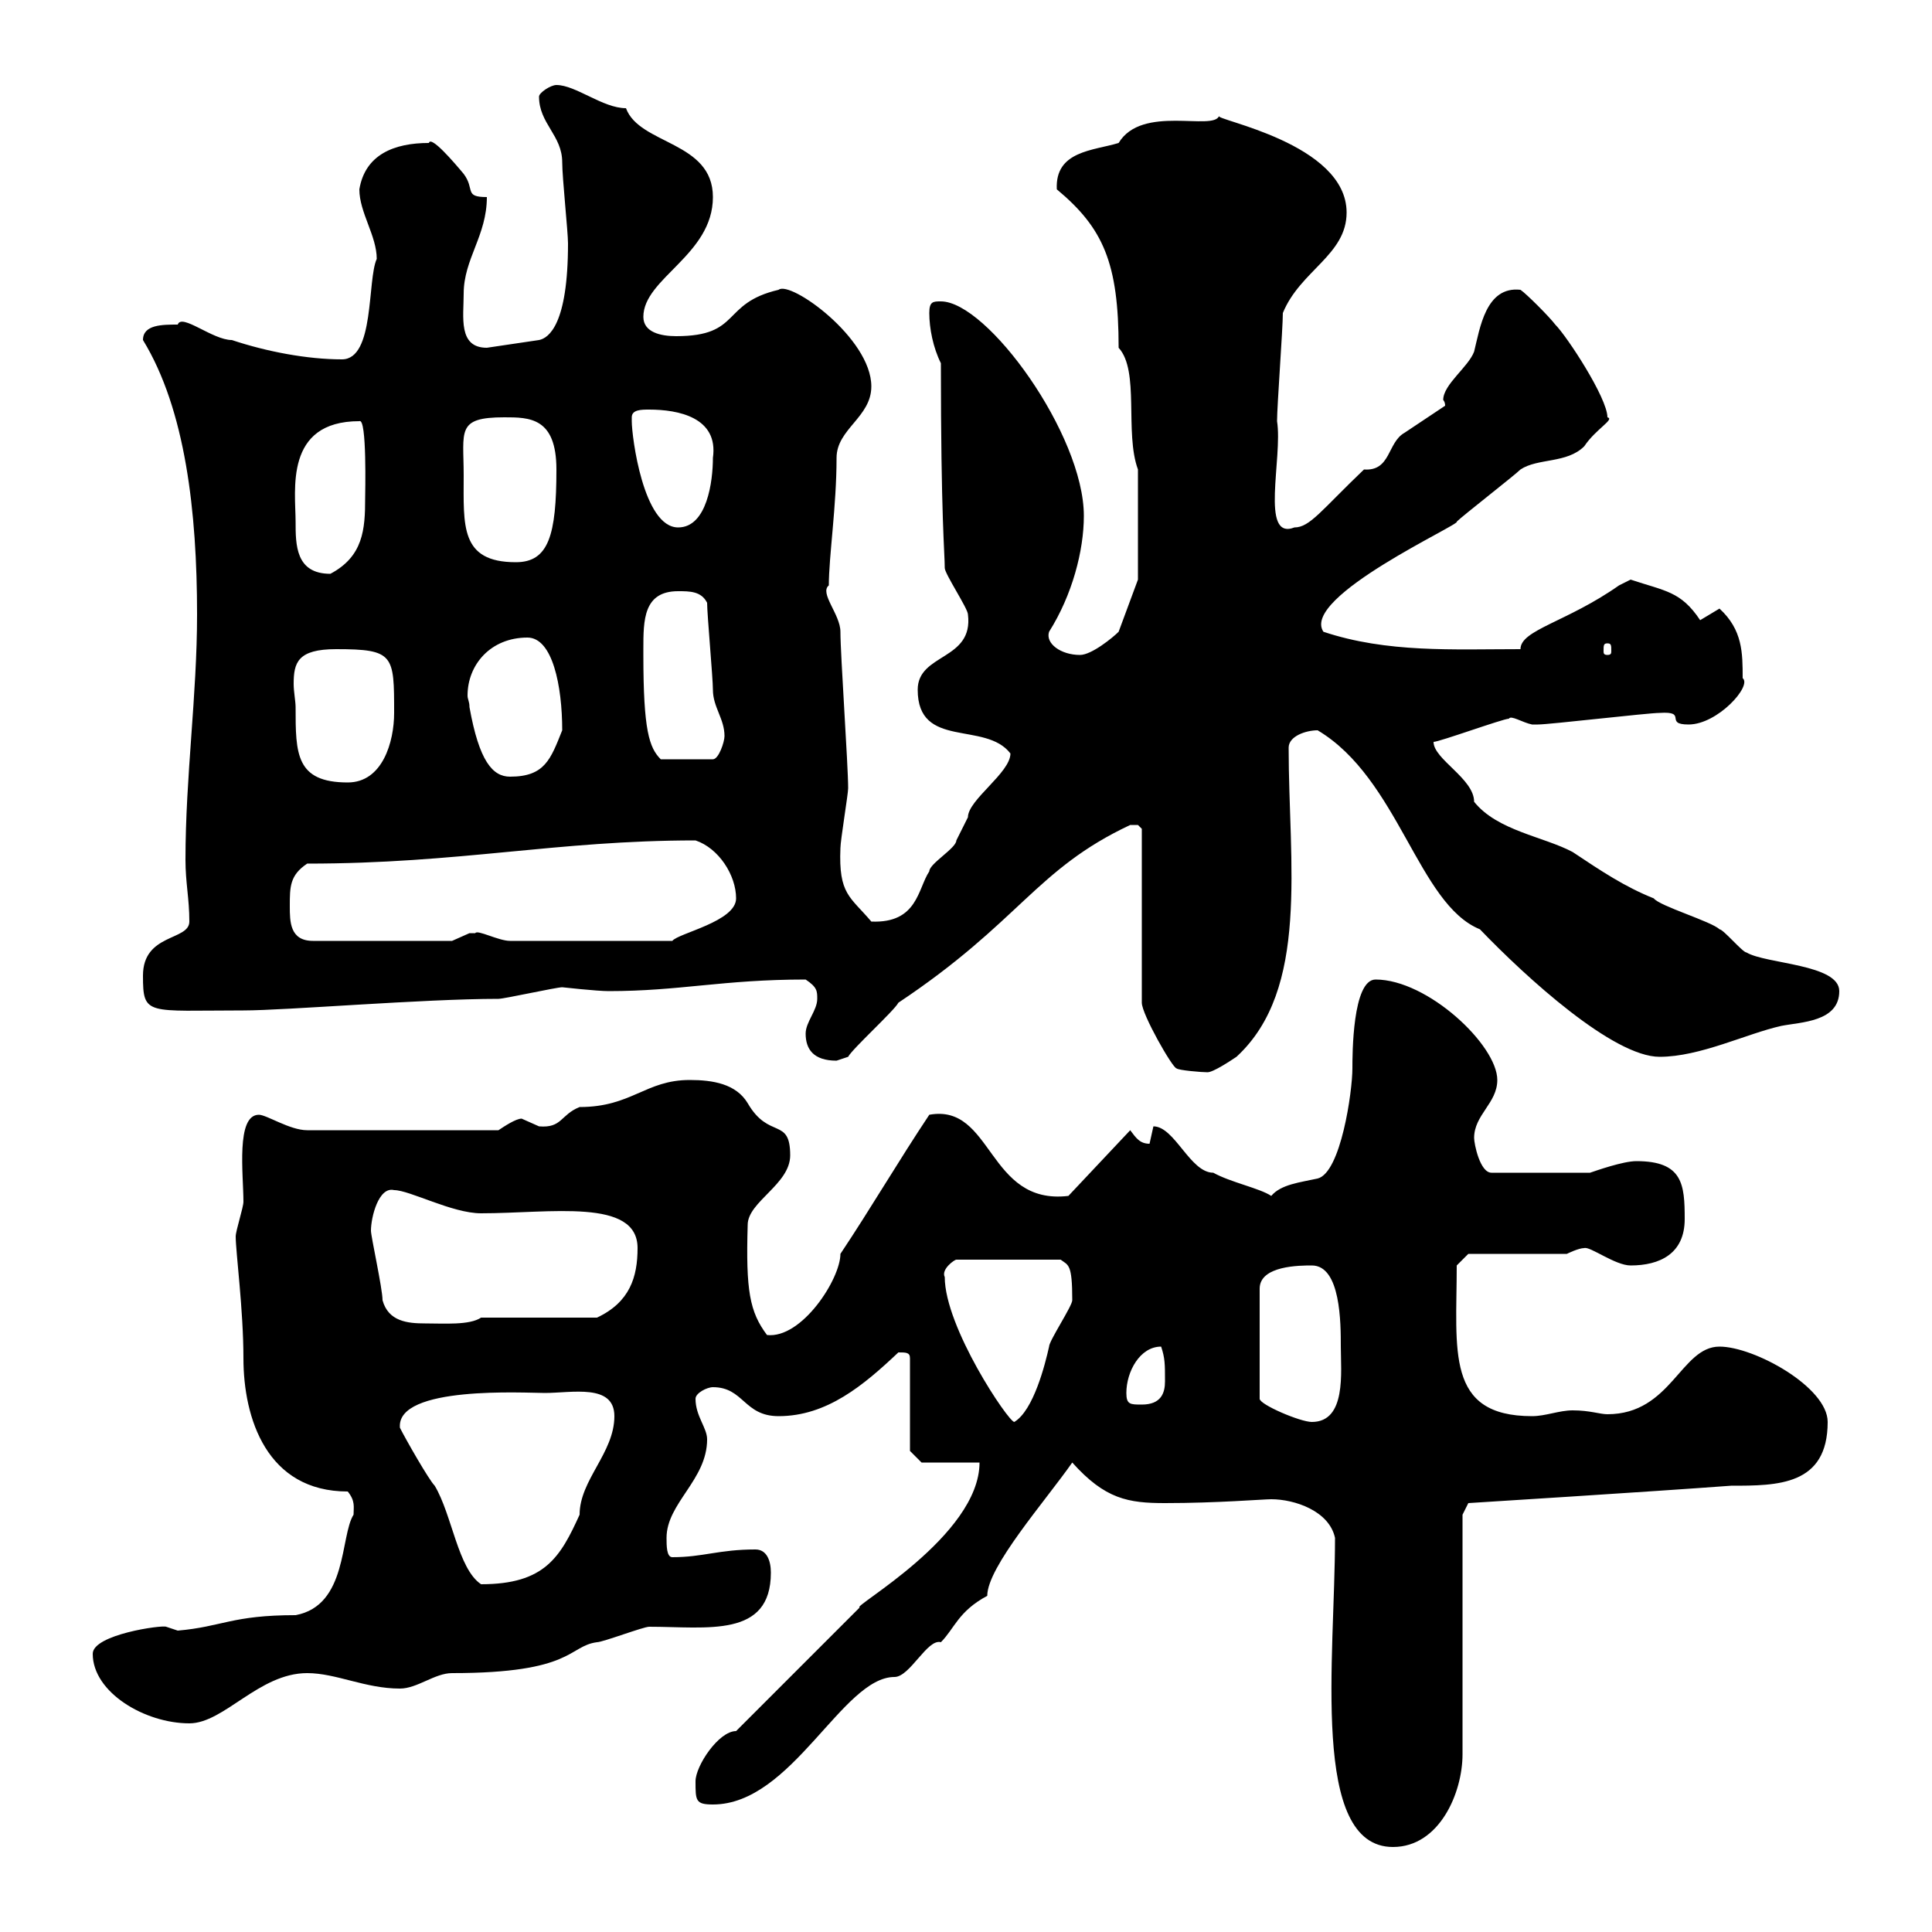<svg xmlns="http://www.w3.org/2000/svg" xmlns:xlink="http://www.w3.org/1999/xlink" width="300" height="300"><path d="M207.30 238.80C207.30 257.40 203.40 286.80 216.30 286.80C223.50 286.80 227.10 278.40 227.10 272.40L227.10 235.20L228 233.40C228 233.40 256.80 231.60 268.80 230.70C276 230.70 283.80 230.70 283.80 220.80C283.80 215.40 272.40 209.10 267 209.10C261 209.10 259.50 219.60 249.60 219.60C248.40 219.60 246.90 219 244.20 219C242.10 219 240 219.90 237.90 219.90C224.40 219.90 226.20 209.70 226.20 196.50L228 194.70L243.30 194.70C243.30 194.70 245.10 193.80 246 193.80C246.90 193.50 250.80 196.50 253.20 196.50C257.70 196.50 261.60 194.70 261.60 189.30C261.60 183.90 261.30 180.30 254.10 180.30C252 180.30 247.80 181.80 246.90 182.10L231.60 182.10C229.80 182.10 228.90 177.60 228.90 176.70C228.90 173.10 232.50 171.30 232.50 167.70C232.50 162.30 221.70 152.10 213.60 152.10C210 152.10 210 163.80 210 165.90C210 169.50 208.20 182.10 204.60 183C201.90 183.60 198.90 183.90 197.40 185.70C195.60 184.50 191.10 183.60 188.40 182.10C184.80 182.10 182.40 174.90 179.10 174.90C179.10 174.90 178.50 177.60 178.50 177.60C177 177.60 176.40 176.70 175.50 175.50L165.90 185.70C153.30 187.20 154.20 171.30 144.30 173.10C139.50 180.30 135.30 187.50 130.50 194.70C130.50 198.60 124.50 207.90 119.10 207.30C116.40 203.70 115.80 200.40 116.10 190.20C116.10 186.60 122.70 183.90 122.70 179.40C122.70 173.40 119.40 177 116.10 171.30C114.30 168.30 110.70 167.70 107.10 167.70C100.20 167.70 98.10 171.90 90 171.90C87 173.10 87.30 175.20 83.70 174.90C83.70 174.90 81 173.70 81 173.70C80.10 173.70 78.30 174.90 77.40 175.50L47.70 175.50C45 175.50 41.40 173.10 40.20 173.10C36.60 173.10 37.80 182.40 37.80 186.60C37.80 187.50 36.60 191.10 36.60 192C36.60 194.40 37.80 203.40 37.80 210.90C37.80 220.20 41.40 231.60 54 231.60C55.20 233.10 54.90 234 54.90 235.20C52.80 238.50 54 249.30 45.90 250.80C36 250.80 34.50 252.60 27.60 253.20C27.60 253.20 25.80 252.60 25.80 252.60C25.20 252.30 14.40 253.80 14.40 256.80C14.40 262.80 22.50 267.60 29.40 267.60C34.80 267.60 40.20 259.80 47.70 259.80C52.20 259.80 56.70 262.20 62.10 262.20C64.80 262.20 67.50 259.80 70.20 259.80C89.10 259.80 88.20 255.60 92.70 255C93.60 255 99.90 252.60 100.80 252.60C109.80 252.60 119.70 254.40 119.70 244.20C119.70 242.40 119.10 240.60 117.30 240.60C111.60 240.60 109.20 241.80 104.40 241.80C103.50 241.80 103.50 240 103.50 238.80C103.50 233.40 109.80 229.80 109.80 223.50C109.80 221.70 108 219.90 108 217.20C108 216.30 109.80 215.40 110.70 215.40C115.50 215.40 115.50 219.90 120.90 219.90C128.40 219.90 134.10 215.10 139.50 210C140.70 210 141.30 210 141.30 210.90L141.30 225.30L143.10 227.10L152.10 227.10C152.10 238.50 132 249.60 133.50 249.60L114.30 268.80C111.60 268.80 108 274.20 108 276.60C108 279.60 108 280.20 110.70 280.20C123 280.20 130.80 260.40 138.90 260.40C141.30 260.40 144 254.40 146.10 255C148.20 252.90 148.80 250.20 153.30 247.80C153.30 243.30 162.30 233.10 166.50 227.10C171.60 232.80 175.20 233.40 180.90 233.40C189 233.40 196.20 232.80 197.40 232.80C201 232.80 206.40 234.60 207.30 238.80ZM62.10 221.70C61.50 215.10 81.60 216.30 84.60 216.30C88.80 216.30 95.40 214.80 95.40 219.90C95.40 225.60 90 229.80 90 235.20C87 241.80 84.60 246 74.70 246C71.10 243.60 70.20 235.20 67.50 230.70C66.60 229.80 63 223.50 62.10 221.70ZM146.70 198.30C146.10 197.10 148.20 195.60 148.50 195.60L164.70 195.60C165.90 196.50 166.50 196.20 166.50 201.90C166.50 202.80 162.90 208.20 162.90 209.10C162.30 211.80 160.50 219 157.50 220.80C156.60 220.80 146.70 206.10 146.70 198.30ZM203.70 196.50C208.20 196.50 208.20 205.50 208.20 209.10C208.20 213 209.10 220.80 203.70 220.80C201.90 220.80 195.60 218.10 195.60 217.20L195.60 200.10C195.60 196.50 201.90 196.50 203.70 196.50ZM174.90 216.30C174.90 213 177 209.10 180.30 209.10C180.90 210.90 180.90 211.80 180.90 214.50C180.90 216.30 180.30 218.10 177.30 218.10C175.50 218.10 174.90 218.10 174.90 216.30ZM59.40 201.90C59.40 200.10 57.60 192 57.60 191.10C57.60 189 58.80 184.20 61.20 184.80C63.60 184.80 70.20 188.40 74.70 188.40C85.50 188.40 99 186 99 193.80C99 198.30 97.80 202.20 92.70 204.60L74.70 204.60C72.90 205.80 69 205.50 66 205.50C63.30 205.50 60.30 205.20 59.40 201.90ZM176.70 128.10C176.70 128.10 177.30 128.70 177.30 128.70L177.30 155.70C177.30 157.50 182.10 165.90 182.70 165.90C183 166.20 186.60 166.50 187.50 166.50C188.40 166.50 191.10 164.70 192 164.10C203.40 153.60 200.10 134.10 200.10 116.10C200.10 114.30 202.80 113.40 204.60 113.40C217.20 120.90 220.20 140.40 229.80 144.30C237 151.80 250.50 164.10 257.70 164.10C264 164.10 271.20 160.50 276.60 159.30C279.60 158.70 285.60 158.70 285.60 153.90C285.60 149.70 274.20 149.70 271.20 147.90C270.60 147.90 267.60 144.30 267 144.30C265.80 143.10 257.70 140.70 256.80 139.50C252.30 137.70 248.70 135.30 244.20 132.30C239.70 129.90 232.50 129 228.90 124.50C228.90 120.90 222.60 117.90 222.60 115.20C223.50 115.20 233.40 111.60 234.30 111.60C234.60 111 236.40 112.20 237.90 112.50C238.80 112.50 238.80 112.50 238.80 112.50C240.60 112.50 255.90 110.70 257.70 110.70C262.20 110.40 258.30 112.50 262.20 112.50C266.70 112.50 272.10 106.50 270.60 105.30C270.60 101.40 270.60 97.80 267 94.50L264 96.30C261 91.80 258.60 91.80 253.20 90C253.20 90 251.40 90.90 251.40 90.90C243.30 96.60 236.10 97.80 236.10 100.80C225.60 100.80 215.40 101.40 205.50 98.10C201.90 92.70 227.10 81.30 226.20 81C227.10 80.10 235.20 73.80 236.10 72.90C238.80 71.10 243.30 72 246 69.30C247.80 66.60 250.80 65.10 249.60 64.80C249.60 61.80 243.30 52.20 241.50 50.40C240.60 49.20 237 45.60 236.10 45C230.70 44.40 229.80 51 228.90 54.60C228 57 224.10 59.70 224.10 62.10C224.10 62.10 224.40 62.40 224.40 63C223.50 63.60 219 66.60 218.10 67.20C215.40 68.70 216 73.20 211.80 72.90C205.20 79.20 203.40 81.90 201 81.90C195.60 84 199.20 71.10 198.30 65.40C198.30 63 199.20 51 199.20 48.60C201.90 42 209.10 39.60 209.10 33C209.10 22.20 188.40 18.60 189.30 18C188.40 20.40 177.30 16.20 173.70 22.20C169.80 23.40 163.80 23.40 164.10 29.40C171.30 35.40 173.70 40.80 173.70 54C177 57.60 174.60 67.20 176.70 72.90L176.70 90L173.70 98.10C172.80 99 169.50 101.70 167.70 101.70C164.70 101.70 162.30 99.90 162.90 98.10C166.50 92.40 168.30 85.50 168.30 80.10C168.30 67.50 153.30 46.80 146.10 46.80C144.90 46.80 144.30 46.80 144.30 48.60C144.30 51 144.90 54 146.10 56.40C146.10 80.40 146.70 85.80 146.70 88.20C146.70 89.10 150.30 94.50 150.30 95.40C151.20 102.60 142.50 101.40 142.50 107.10C142.50 116.40 153 111.90 156.90 117C156.90 120 150.30 124.20 150.30 126.90C150.30 126.90 148.50 130.50 148.50 130.50C148.50 131.70 144.30 134.10 144.30 135.30C142.50 138 142.50 143.40 135.30 143.10C132 139.20 130.20 138.90 130.50 131.70C130.50 130.50 131.70 123.30 131.70 122.40C131.70 118.80 130.50 101.70 130.50 98.10C130.50 95.40 127.20 92.10 128.70 90.90C128.70 86.40 129.90 78.60 129.90 71.10C129.90 66.60 135.30 64.80 135.30 60C135.30 52.50 122.70 43.50 120.90 45C111.90 47.10 115.20 52.20 105 52.20C102.60 52.20 99.90 51.60 99.90 49.20C99.90 43.20 110.70 39.60 110.70 30.60C110.70 21.90 99.30 22.50 97.20 16.80C93.60 16.80 89.40 13.20 86.40 13.20C85.50 13.20 83.70 14.40 83.70 15C83.70 19.20 87.30 21 87.30 25.20C87.30 27.60 88.20 36 88.20 37.80C88.20 50.40 85.20 52.50 83.70 52.80L75.60 54C71.10 54 72 49.20 72 45.60C72 40.20 75.60 36.60 75.60 30.60C72 30.60 73.80 29.40 72 27C70.50 25.20 66.90 21 66.60 22.20C61.20 22.20 56.70 24 55.80 29.40C55.80 33 58.50 36.60 58.50 40.20C57 43.50 58.20 55.80 53.10 55.80C47.70 55.80 41.40 54.60 36 52.80C33 52.80 28.20 48.60 27.60 50.40C25.20 50.40 22.20 50.40 22.20 52.80C28.80 63.60 30.60 79.50 30.60 95.40C30.60 108 28.80 120.60 28.80 133.50C28.80 137.10 29.40 139.50 29.40 143.10C29.40 146.10 22.20 144.90 22.20 151.50C22.20 157.80 22.80 156.90 37.80 156.90C44.40 156.90 65.70 155.10 77.40 155.10C78.30 155.10 86.40 153.30 87.30 153.30C87.30 153.30 92.70 153.90 94.50 153.90C105.60 153.90 112.20 152.10 125.10 152.10C126.90 153.30 126.90 153.90 126.90 155.10C126.90 156.90 125.10 158.70 125.10 160.50C125.10 162.90 126.30 164.70 129.90 164.70C129.90 164.70 131.70 164.10 131.70 164.10C132.30 162.90 138.90 156.90 139.50 155.70C158.40 143.10 160.80 135 175.50 128.10C175.50 128.10 175.50 128.10 176.70 128.10ZM45 140.70C45 137.70 45 135.90 47.70 134.10C71.40 134.10 86.40 130.50 108 130.50C111.60 131.70 114.30 135.90 114.30 139.50C114.30 143.10 105.30 144.90 104.40 146.10L79.20 146.10C77.40 146.10 74.10 144.30 73.80 144.90C73.80 144.90 72.90 144.90 72.90 144.90C72.90 144.90 70.20 146.10 70.20 146.10L48.60 146.10C45 146.10 45 143.10 45 140.70ZM45.90 109.80C45.90 108.90 45.60 107.40 45.60 106.20C45.60 102.90 46.20 100.80 52.20 100.80C61.20 100.80 61.20 101.70 61.20 110.70C61.20 115.20 59.40 121.50 54 121.50C45.90 121.50 45.90 117 45.90 109.80ZM72.90 109.80C72.90 108.90 72.60 108.60 72.60 108C72.60 103.20 76.20 99 81.90 99C85.80 99 87.30 106.50 87.30 113.40C85.50 117.90 84.60 120.60 79.20 120.60C76.50 120.60 74.40 118.20 72.90 109.80ZM99.90 101.70C99.90 101.70 99.90 100.80 99.90 100.80C99.90 96.30 99.90 91.80 105.30 91.80C107.10 91.80 108.90 91.80 109.80 93.60C109.80 95.40 110.70 105.30 110.70 107.10C110.70 109.80 112.50 111.60 112.50 114.30C112.50 115.20 111.60 117.90 110.70 117.90L102.60 117.90C100.80 116.10 99.90 113.40 99.90 101.70ZM249.60 99.90C250.20 99.90 250.20 100.20 250.20 101.10C250.20 101.40 250.20 101.70 249.60 101.70C249 101.70 249 101.40 249 101.10C249 100.20 249 99.90 249.60 99.90ZM45.90 81C45.90 76.20 44.10 65.40 55.80 65.40C57 64.80 56.70 76.80 56.70 77.40C56.70 82.20 56.40 86.40 51.30 89.10C45.90 89.10 45.90 84.60 45.90 81ZM72 73.80C72 66.90 70.80 64.80 78.30 64.80C82.20 64.80 86.40 64.80 86.40 72.90C86.40 83.10 85.20 87.30 80.10 87.30C71.40 87.30 72 81.60 72 73.80ZM98.10 64.80C98.10 63.60 99.60 63.60 100.80 63.60C105.30 63.60 111.60 64.80 110.70 71.10C110.70 74.70 109.80 81.90 105.30 81.90C99.90 81.90 98.10 67.80 98.10 65.40C98.10 65.40 98.10 65.40 98.10 64.80Z"/></svg>
